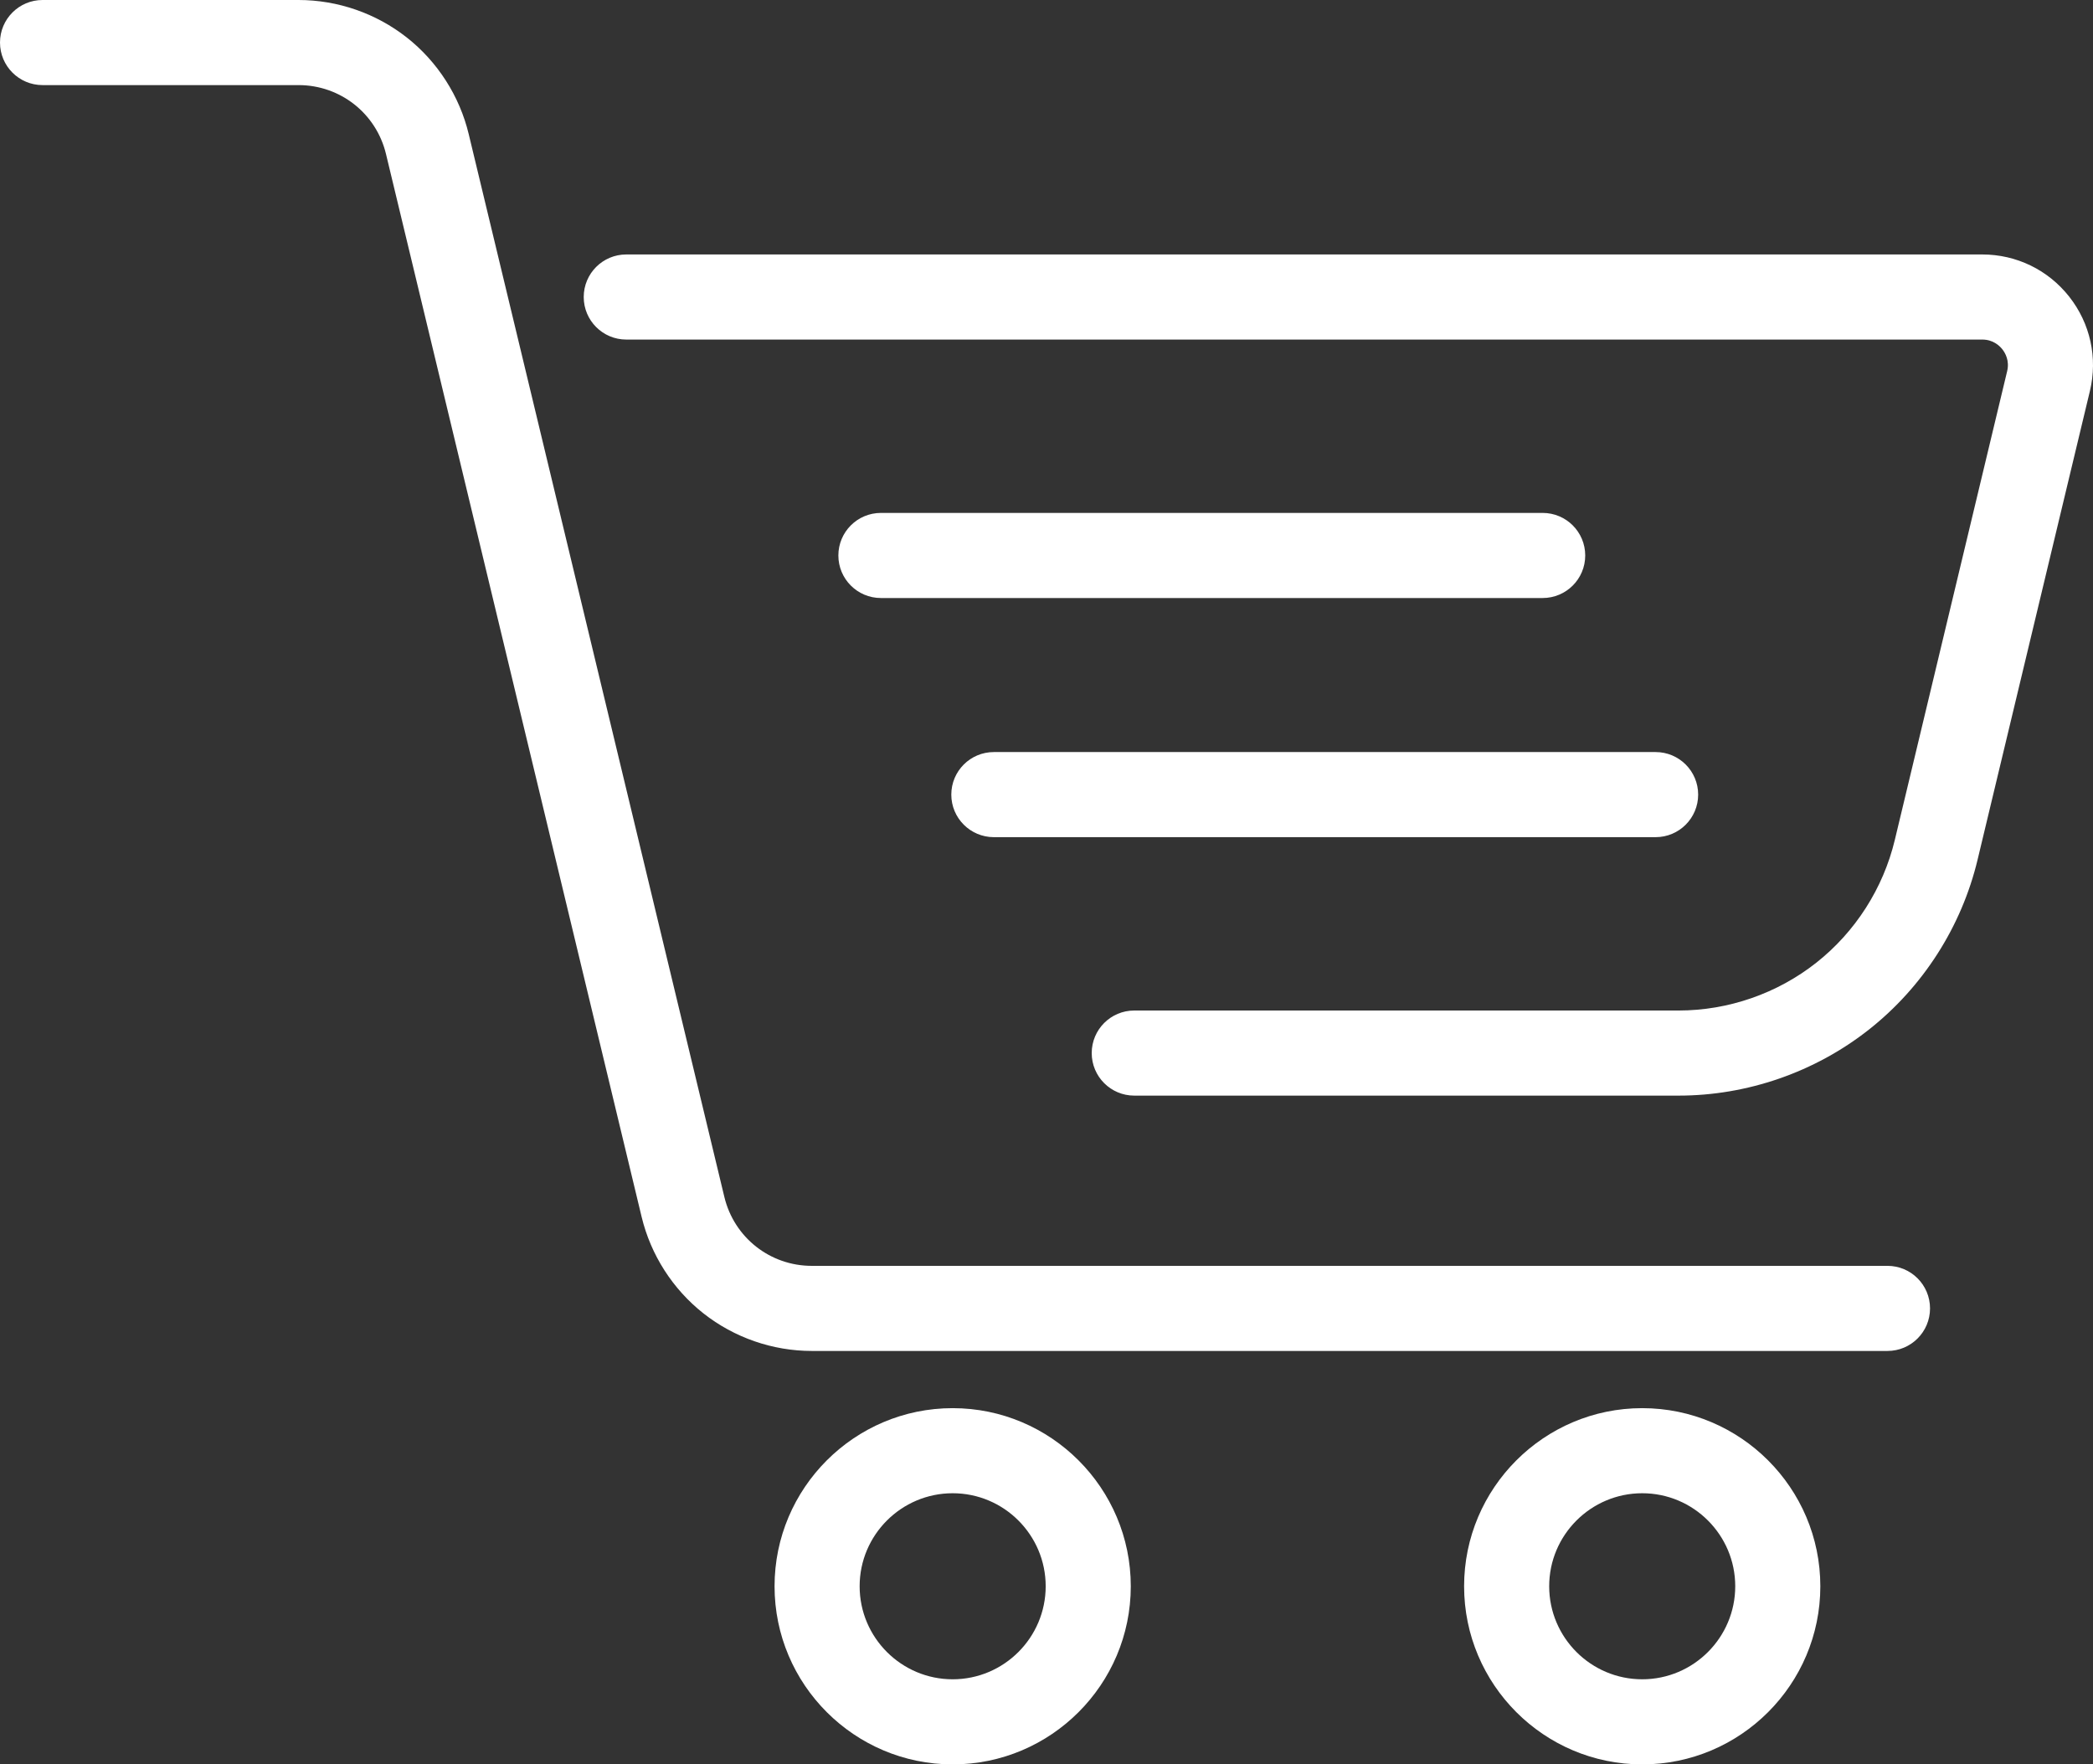 <?xml version="1.0" encoding="UTF-8"?>
<svg id="Calque_2" xmlns="http://www.w3.org/2000/svg" viewBox="0 0 2220.43 1871.79">
  <rect x="0" y="0" width="2220.43" height="1871.79" fill="#333333" stroke="none"/>
  <defs>
    <style>
      .cls-1 {
        fill: #fff;
      }
    </style>
  </defs>
  <g id="Layer_1">
    <g>
      <path class="cls-1" d="M2195.15,314.67c-22.42-28.42-56.03-44.72-92.23-44.72H664.4c-24.93,0-45.14,20.21-45.14,45.14s20.21,45.14,45.14,45.14h1438.52c11.47,0,18.3,6.49,21.35,10.35,3.05,3.87,7.77,12.02,5.09,23.17l-119.19,497.33c-12.3,51.33-41.9,97.59-83.34,130.27-41.44,32.68-93.33,50.68-146.11,50.68h-577.4c-24.93,0-45.14,20.21-45.14,45.14s20.21,45.14,45.14,45.14h577.4c72.97,0,144.71-24.89,202.01-70.07,57.3-45.19,98.22-109.15,115.23-180.12l119.19-497.33c8.44-35.2.42-71.69-22-100.12Z"/>
      <path class="cls-1" d="M2002.4,1342.91H861.22c-44.26,0-82.41-30.06-92.76-73.09L497.25,142.26c-9.7-40.36-33.01-76.73-65.61-102.42C399.04,14.15,358.23,0,316.72,0H45.14C20.21,0,0,20.21,0,45.14s20.21,45.14,45.14,45.14h271.59c44.26,0,82.41,30.06,92.76,73.09l271.2,1127.56c9.7,40.36,33.01,76.73,65.61,102.42,32.6,25.69,73.42,39.84,114.92,39.84h1141.18c24.93,0,45.14-20.21,45.14-45.14s-20.21-45.14-45.14-45.14Z"/>
      <path class="cls-1" d="M1010.67,1493.87c-104.19,0-188.96,84.77-188.96,188.96s84.77,188.96,188.96,188.96,188.96-84.77,188.96-188.96-84.77-188.96-188.96-188.96ZM1010.67,1781.51c-54.42,0-98.69-44.27-98.69-98.69s44.27-98.68,98.69-98.68,98.68,44.27,98.68,98.68-44.27,98.69-98.68,98.69Z"/>
      <path class="cls-1" d="M1742.2,1493.87c-104.19,0-188.96,84.77-188.96,188.96s84.77,188.96,188.96,188.96,188.96-84.77,188.96-188.96-84.77-188.96-188.96-188.96ZM1742.2,1781.51c-54.42,0-98.69-44.27-98.69-98.69s44.27-98.68,98.69-98.68,98.68,44.27,98.68,98.68-44.27,98.69-98.68,98.69Z"/>
      <path class="cls-1" d="M1636.6,544.14h-702.05c-24.93,0-45.14,20.21-45.14,45.14s20.21,45.14,45.14,45.14h702.05c24.93,0,45.14-20.21,45.14-45.14s-20.21-45.14-45.14-45.14Z"/>
      <path class="cls-1" d="M1009.22,842.98c0,24.93,20.21,45.14,45.14,45.14h702.05c24.93,0,45.14-20.21,45.14-45.14s-20.21-45.14-45.14-45.14h-702.05c-24.93,0-45.14,20.21-45.14,45.14Z"/>
    </g>
  </g>
</svg>